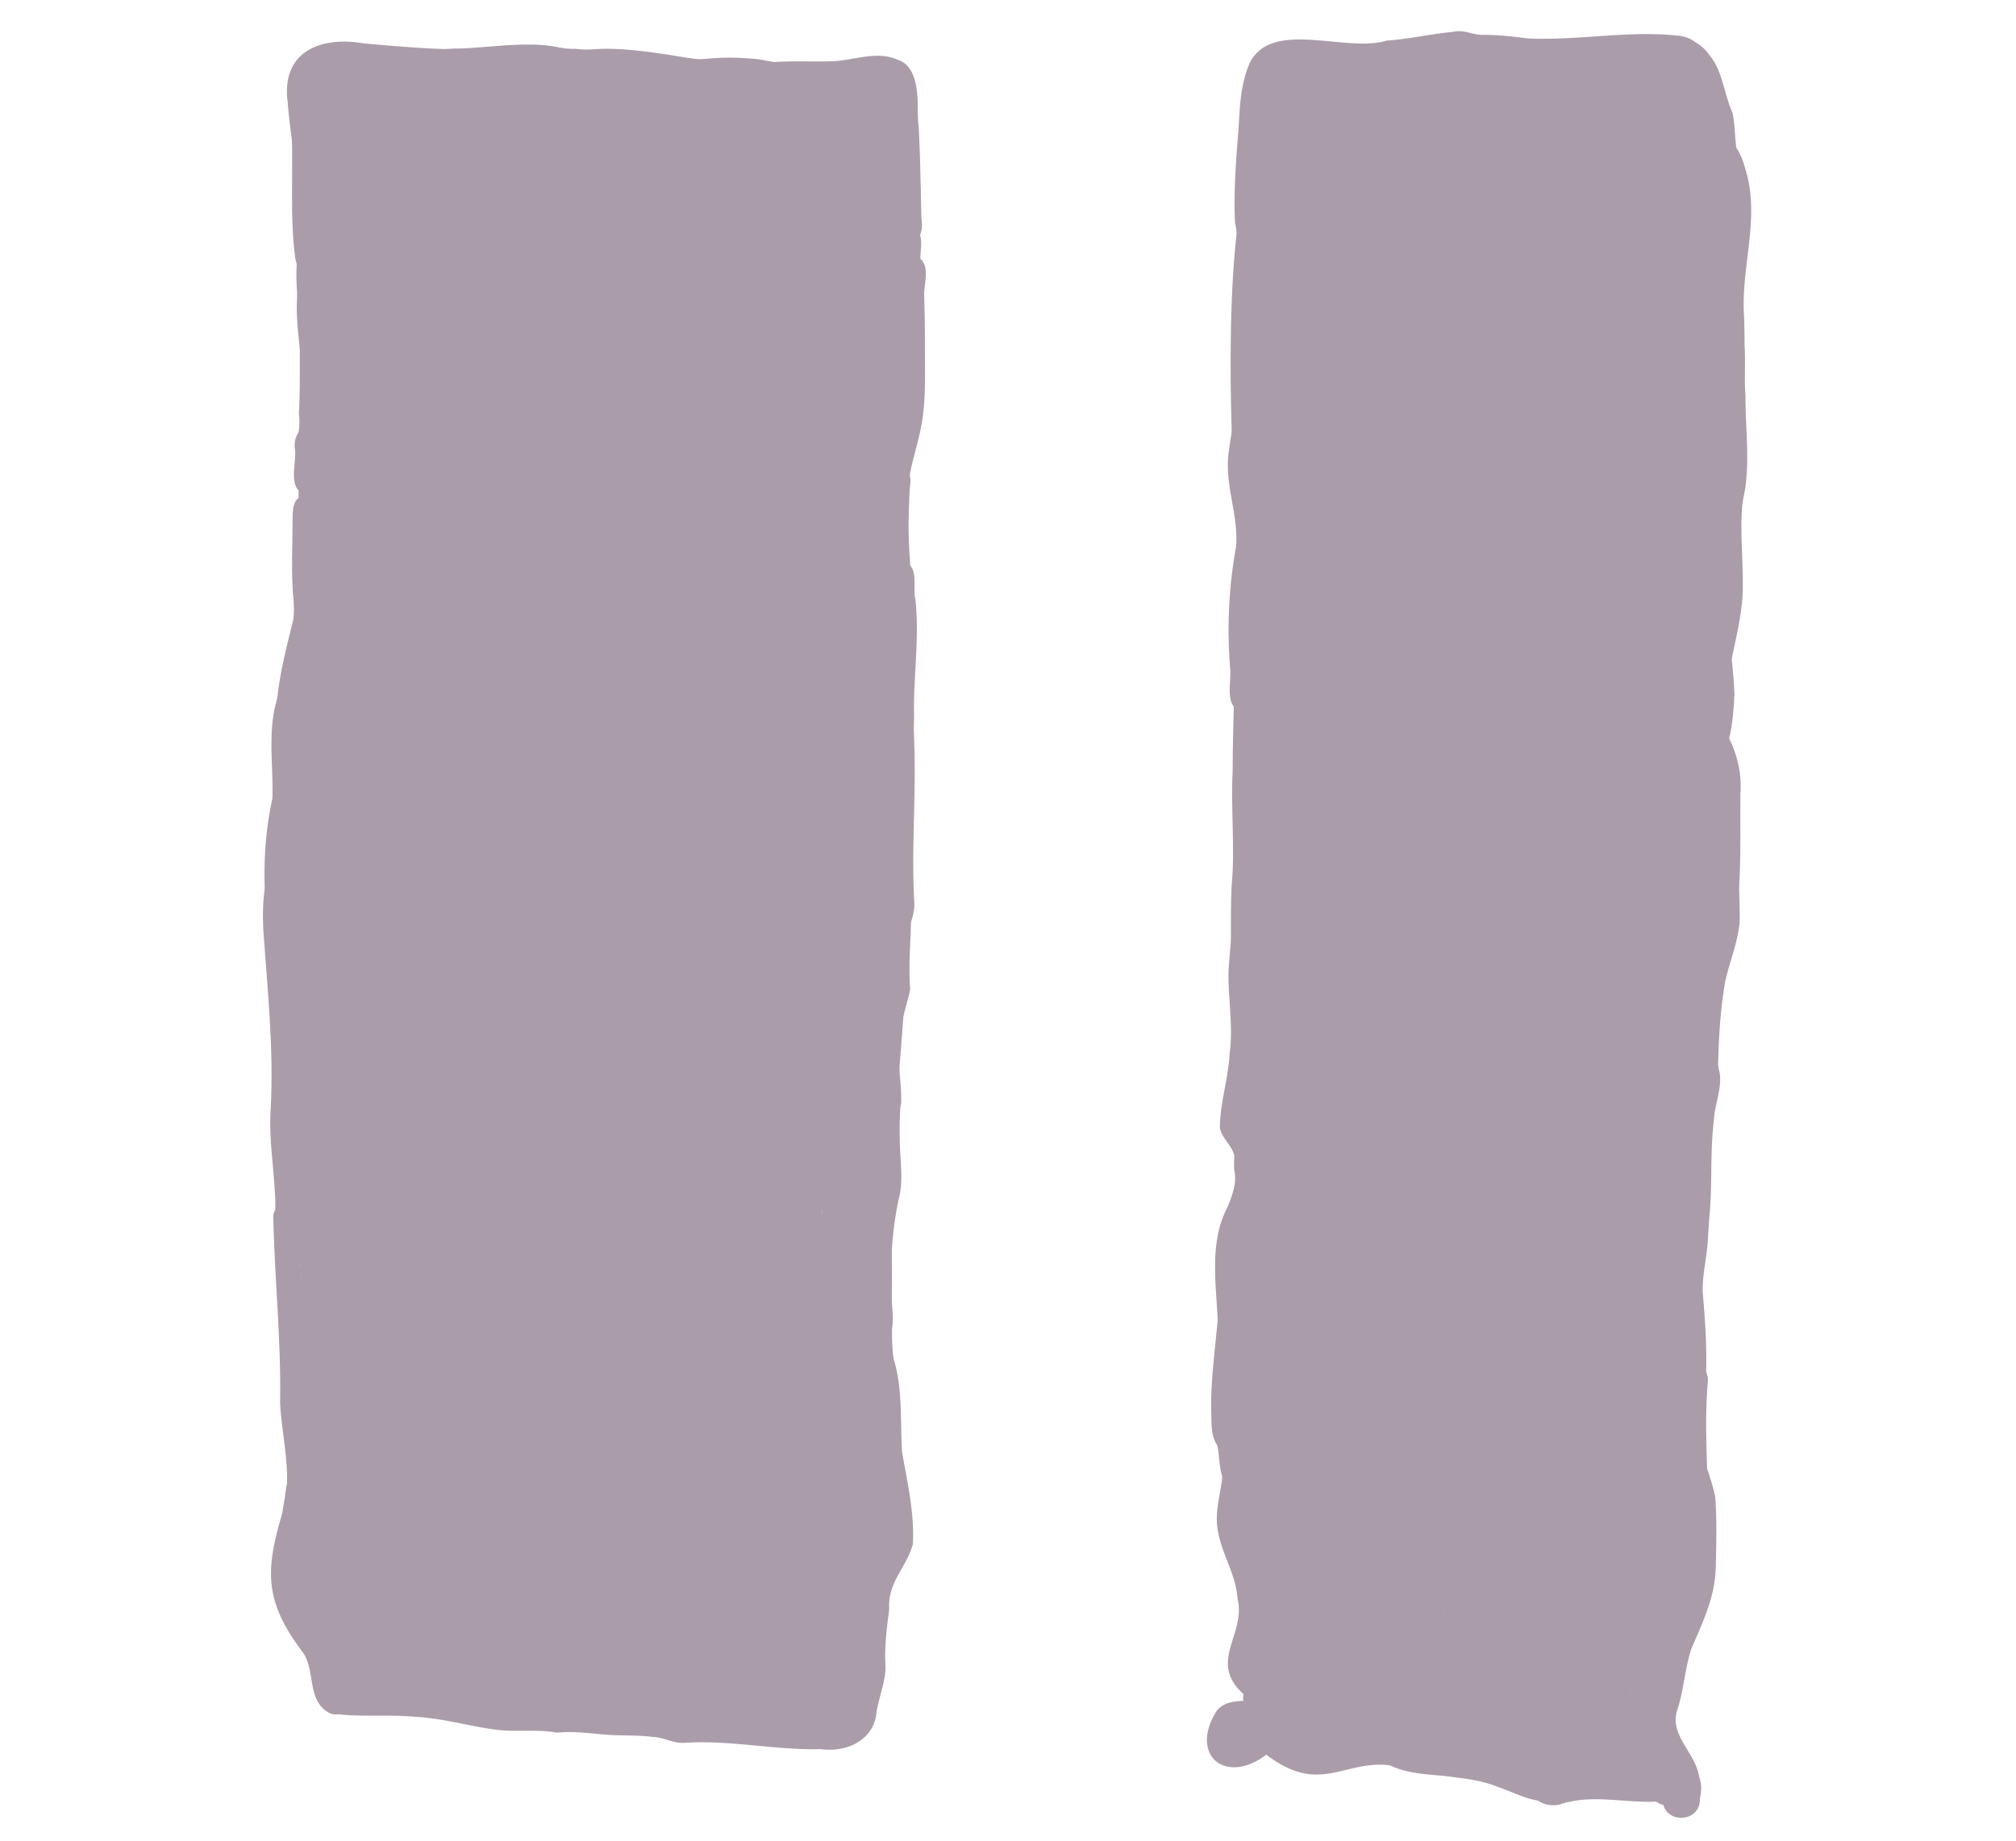 <svg id="Layer_1" data-name="Layer 1" xmlns="http://www.w3.org/2000/svg" viewBox="0 0 1150 1050"><defs><style>.cls-1{fill:#aa9da9;}</style></defs><path class="cls-1" d="M314.54,60.1c-25.15-3.89-50.78,2-76.09,1.33-17.09-2.06-34.46,3-51.34-.21-14.12-1.61-19.42-21.09-7.86-29.47,5.94-5.46,13.51-2.31,20.45-2.53,20.42-2,40.84-.1,61.25-1.66l-2.24.15c22.85.23,60.44-9.13,77.88,8.31C348,50.14,329.54,70,314.54,60.1Z"/><path class="cls-1" d="M183.62,302.26c-21.93-11.57-4.67-63.19-5.74-83.95-4.29-23.66-3.37-47.73-9.48-71.05-3.31-25.78-.78-51.85-2.24-77.75.06.75.1,1.5.16,2.25a139.2,139.2,0,0,1,0-18.83c0,.54-.07,1.08-.11,1.62C162.36,34.82,189.82,24.8,198,43.73c2.8,23.25.88,47.4,1.86,71-1.6,17.7,2.91,34.73,6,51.94,1,11.89.42,23.87,3.13,35.6,5.32,21.78-2.51,43.31-2.76,65.14,52-24.17,98.81-57.51,147-88.17,29.55-21.49,69.07-41.4,89.22-72.22-13.8-18.15-69.89-32.47-92.91-35.86-7.28-1.4-14.55-2.92-21.79-4.51-20.74-5.72-12.16-37.46,8.79-31.88,36.84,7.2,133.77,23.56,138.81,68.82C479.8,150,362.56,209.14,326.7,235.67,302.22,249.83,206,318.78,183.62,302.26Z"/><path class="cls-1" d="M197.88,267c-4.56-10.28,2.86-19.76,10.78-25.67A16.54,16.54,0,0,1,205.42,229c-14.06-1-19.52-20.16-9.12-29.18-10.1-10.14-1.69-23.6,7.2-31.19-16.95-2.79-18-23.84-6.68-33.94-11.06-6.94-8.75-22.56-.06-30.51C192,100.46,189.64,94,190.2,88,183.36,76.6,193,65.38,202,58.73c6.45-6.64,14.76-14.85,24.9-11.2,8.63-5.32,20.86-8.56,28.23.66,11.8-7.66,31.2-20.13,41.12-3.41,11.28-6.91,28-.79,27.94,13.55,10.42-6.87,27.1-9.49,33.74,3.72,13.14-9.4,34.27-3.73,32.7,14.75,14.33-9.54,35-12.81,36.74,9.63,19.72-10.5,40.77,10.9,23.5,28,3.45,12.48-8.59,19.84-17.55,25.58-10.38,7.12-20.91,14-31.82,20.28-31.16,18.14-60.64,39-91.58,57.47-24.7,15.12-48.9,31.05-72.36,48C226.45,275.33,206.1,285,197.88,267Z"/><path class="cls-1" d="M211.69,50l-1.07.72C211,50.48,211.33,50.24,211.69,50Z"/><path class="cls-1" d="M211.94,49.83l-.25.18Z"/><path class="cls-1" d="M212.38,49.54l-.44.29Z"/><path class="cls-1" d="M509.9,137c1-13.9-2.88-27.34-2.73-41.08,0,.08,0,.16,0,.24.64-9.22.69-18.45.83-27.67.5-6.83,2-14.18-.78-20.69-.39-.15-.79-.28-1.19-.42l.56.2c-2.26-.81-4.58-1.56-7-1.17l.72-.05c-19.75,3.78-39.58,3-59.55,3.76l1-.07c-23.43,1.91-46.78-1.86-69.87-5.45-1.77,3.06-5.55,3.51-8.77,3.4.63,6.24-5.85,8.88-11.13,7.83-7.35.33-14.85.54-22,2.41-11.89,10.47-19.64-10.36-4.69-13.78-15.84-27,53.63-13.41,65.4-11.73,15.25,2.31,30.7,3.77,46.12,3.1l-.42,0c13-1.38,26.06-.47,39.09-.92,12.08-.65,24.57-6,36.32-.94,19.43,5.9,8.52,47.83,9.79,64.35,0-.32,0-.65.07-1-1,9,10.24,47.4-4.45,46.91A7.37,7.37,0,0,1,509.9,137Z"/><path class="cls-1" d="M477.29,116c-5.6-2-8.26-9.27-4.09-13.9-5.94-2.84-9.64-10.43-5.58-16.27a15.72,15.72,0,0,1-6.81-6.12c-7.2-1.74-16.15-5.16-18.24-13-8.56-3.26-25.24,1.32-30.44-5-8.05-.93-22.49-1.12-15.62-13.19-38.06,3.11-76.27,3.51-114.42,4.4-8.25.08-9.94-12.19-1.93-14.31,5.78-.9,11.75-.51,17.61-.66a7.44,7.44,0,0,1,7.45-9.28c6.79-3.94,15.54-.35,23-.85,8,1.26,23.48-1.34,26,8.57,9.41-.24,18.81-.73,28.2-1.4l-1,.06c7.61-.51,15.22-1.09,22.84-1.6l-1,.07a130,130,0,0,1,24.48-.12l-.7-.05a50.08,50.08,0,0,1,9.53,1.18l-.39-.08c11.75,1.89,23,5.64,34.78,6.85,10.12-.93,23-1.9,31.31,4.95,12.56,1.4,16.47,15.7,11.41,25.89.83,9.71,1.42,19.74-1.11,29.25,6.12,7.81-3.63,15.17-11.42,14A29.47,29.47,0,0,1,477.29,116ZM420.78,48.22c6,1,11.93,2.08,18,1.53-1.17-.22-2.34-.44-3.5-.68l.07,0-.95-.2.41.09a40.16,40.16,0,0,0-7.79-1.09l1,.07c-4.29-.25-8.61-.65-12.9-.58Z"/><path class="cls-1" d="M426.82,33.31l.29,0Z"/><path class="cls-1" d="M175.24,120.37a321.85,321.85,0,0,1-11.15-62.18c-3.77-28.72,18.79-37.77,43.47-33.42,15,1.32,30,2.62,45.1,3.21,7.9,1,17.26-.05,24,4.83,5.07,4.63.88,13.86-6,12.72-6.95-2.78-14.65-2.67-22.08-3.28l1,.07C234,41.92,218.7,40.26,203.29,39l1,.06c-15.54-2.2-28.88-.24-25.63,19,1,13.93,3.49,27.68,6.3,41.34,1.29,5.72,2.76,11.41,4.33,17C191.86,125.51,177.71,129.53,175.24,120.37Z"/><path class="cls-1" d="M516.6,138.06c-9.39-3.27-4.31-20-5.9-28-.22-17.91-1.07-35.88-2.14-53.7-2.59-9,11.6-13,14.05-3.87,1.37,6.63.49,13.51,1.49,20.23.88,17.17,1.08,34.35,1.49,51.53C526.76,130.53,525.17,140.11,516.6,138.06Z"/><path class="cls-1" d="M456.65,233.26c-6.7-1-6.7-7.94-5.73-13.19.68-11.5.46-23,.35-34.55-.11-12.37-.08-24.73.45-37.1,1.08-7.52-1.61-20.83,8.68-22.23.61-4.34,1.23-9.62,5.45-12,.3-5.1,3.43-10.76,9.23-10.24,2.29-13.55,18.17-10.37,16.53,3a7,7,0,0,1,2.14.95,7.84,7.84,0,0,1,8.18-.13,7.15,7.15,0,0,1,3.43-.73c.12-5.14,5.47-9,10.28-6.88,4.23,1.73,4.88,6.19,4,10.12-.69,11.36-1,22.77-1.08,34.15-.06,8.91,0,17.84.14,26.76.6,6.57.34,17.71-9.13,15.68.65,7.53-9.33,11.63-13.63,5.13a7.42,7.42,0,0,1-8.35-.17,7.3,7.3,0,0,1-6.79-3.49c.53,5.47,1.18,13.49-6,14.49,1.41,6.3-.87,15.69-9.15,13.45C465.37,222.76,466.1,234.18,456.65,233.26Z"/><path class="cls-1" d="M504.74,322.21c-1.32-21.59-3.71-43.73,2.25-64.86-5.85-12.45,1.5-30.2,2.14-43.76-1.82-25.5-.7-52.06,1.51-77.67.79-7.38,11.2-9.16,14.12-2.25,1.47,4.46.2,9.31.27,13.92,5.74,5.28,1.73,14.6,2.18,21.49.24,7.63.4,15.27.39,22.91-.2,17.82,1.18,35.81-2.52,53.37-2.47,11.65-6.66,22.92-7.28,34.91-.42,11.89.52,23.8,1,35.68.14,3.29,1.17,6.92-1.11,9.72C514.13,330.7,505.28,328.46,504.74,322.21Z"/><path class="cls-1" d="M380.77,345.32a16,16,0,0,1-.52-3c-18,14.49-16.87-28.51-18.42-38.12-.83-12.11-1.4-24.24-2-36.36-.56-5.71-1.46-14,6.21-14.81.32-10.86,10.16-83.34,25.37-77.22,1.91-5.24,9.94-5.9,12.71-1.16.69-2.6,1.2-5.27,1.79-7.89,1.42-5.75,9.62-7.24,12.94-2.32,2.44-6.62,3.71-20.32,13.9-16.32,1-6,5.32-13.52,12.35-10,1.95-9.73,12.73-19.58,18-6.41,1.91-6.13,8.14-13.34,14.77-8.42,6.08,5.57,1.23,14.76.63,21.69-3.05,16.67-6.1,33.33-8.9,50a6.87,6.87,0,0,1,2.16.29c.81-7.64,7.21-21.32,16-13,4.63-7,15.58-2.24,13.88,5.95a10.93,10.93,0,0,1,1.15-.35c1.87-9.57,16.77-6,14.17,3.38-2.55,12.59-3.22,25.53-4.19,38.32,0-.24,0-.49.05-.73,0,.42-.08.81-.08,1.22,0-.13,0-.26,0-.39,0,.45,0,.91-.09,1.36l0-.48c-.13,1.77-.23,3.55-.36,5.31l0-.4c0,.36,0,.71-.07,1.07l0-.4c-1.46,19.77-2.42,39.64-4.67,59.32-3.95,10.28-16.57,4.37-14.44-5.69-2.46,8.33,1.8,26.21-8.67,28.72-5.63.81-9-4.66-8.51-9.75a7.37,7.37,0,0,1-6.42-4.81,10,10,0,0,1-3.81,3.33c.25,8.3-2.4,21.16-13.14,13.8-3.76,2.7-9.32.75-11-3.45,1.46,7.67-6.37,16-13.22,9.56a7.51,7.51,0,0,1-8.66-.57c1,7.89-10.4,11.31-13.82,4.1-2.18,4.37-8.52,5.47-11.86,1.74.37,3.93,1.24,7.92,1,11.87C394.25,352,382.64,352.79,380.77,345.32Z"/><path class="cls-1" d="M512.16,237.14l0-.54,0,.59Z"/><path class="cls-1" d="M512.56,231.19v-.09l0,.51Z"/><path class="cls-1" d="M283.65,358.57a7.34,7.34,0,0,1-5.08-9q5.55-24,10.63-48c4.23-12.71,5.41-51.78,18.11-55.76.48-6.19,5.09-14.43,12.31-10.94a7.31,7.31,0,0,1,8.66-4.47c2.49-6.89,3.39-16.25,10.5-20,2.79-14.12,19.09-7,13.93,6a7.34,7.34,0,0,1,2,2.08c2.56-6.71,2.93-14.17,5.84-20.68,3.66-6.25,13-3.37,14.92,2.87.82,16.19-6.42,32-6.1,48.44-1.79,23.47-.85,47,.22,70.49-.05,6.93,3.05,18.77-6.76,20,1.16,8.92-8,17.65-15,9.11-2.54-4.23-2.58-9.46-3.11-14.25-1.27,4.11-6.1,6.75-10.14,4.92-9.53-5.06-3-31.76-4.87-42.18-1.83,7.51-.63,16.39-5.18,22.91.69,8.64-3.55,22.42-14,14.07-4.6,4.27-12.19.65-12.31-5.48C294.69,336.83,296.4,361.28,283.65,358.57Z"/><path class="cls-1" d="M335.3,240.66c-5.79-6,1.4-11.89,5.74-16,2.11-7.46,8.82-13.61,14-19.17C360,202.27,367,207,366,212.76c-.8,4.45-5.05,7.08-7.4,10.73.5,5.11-4.48,8.37-7.54,11.77C347.07,239.57,341.1,246.28,335.3,240.66Z"/><path class="cls-1" d="M174.71,331.23c-5-9.77-1.9-23.49-3.79-34.44-2.67-26.84,4.33-53.56,1.49-80.43,0,.33,0,.65.07,1-.06-19-8.48-49.73,2.22-65.82,7.85-6,16.74,6.56,10.2,12.84-2.44,22.42,2.79,44.77,2.7,67.22.46,19.54-3.85,39-2.61,58.54.84,12,1.47,24,2.15,36C187.47,332.34,178.91,335.81,174.71,331.23Z"/><path class="cls-1" d="M172.07,279.5c-2.83-24.43,1.33-49,1.41-73.36-1.24-22.25-7.42-45.48-2.6-67.49,4-7.09,15-2.61,13.68,5.24-2.87,21.81,2.81,43.93,3.66,65.81-.23,10.85-1.75,21.65-2.07,32.5.1,11.78-1.3,23.6.35,35.32C187.83,286.81,173.25,288.89,172.07,279.5Z"/><path class="cls-1" d="M177.92,279.18c-16.55.49-5.13-32.62-7.44-43,1.53-25-1.23-50.86,3.52-75.44,5.72-8.28,15.93-1,13.4,7.76-.66,25.78,3.93,51.71.43,77.37,0,8.94,10.44,36-2.11,37.82A7.46,7.46,0,0,1,177.92,279.18Z"/><path class="cls-1" d="M167.32,340.51c-1.27-14.19-.48-28.43-.42-42.65,0-5.87-.48-14.49,7.28-15.18,0-.23,0-.45.07-.67-10.58-2.92-5-17.53-5.95-25.59-2-9.84,8.7-20.38,17.93-14.19,7.09,6.86,4.22,18.18,3.92,27-2.28,11.49.73,26.92-8.77,35.36.09,6.68-.24,13.33-.25,20-.68,6.34,2.46,13.65-.82,19.39C176.74,349,167.84,346.75,167.32,340.51Z"/><path class="cls-1" d="M163.8,420.25c-14-4,.76-54.59,3.21-65.65l-.15.7c3.64-11.86-7.73-43.81,14-39.38a7.68,7.68,0,0,1,.61-5.64c-5.19-8.09,14.06-17.9,19.93-14.67,7-3.31,14.41-14.09,22.66-9.36,9.92-9.26,21.13-16.92,32.73-23.9,6.39-4.89,20.86-13.81,21.84.28,10.67-6.25,20.45-15.2,32.41-18.72a7.34,7.34,0,0,1,8.21,6.22c.57,10.21-16.76,17.73-23.2,24.83,4-2.17,7.64-5,11.93-6.45,6-1.92,11.66,5.4,8.22,10.7-6,7.12-14,12.37-20.66,18.85,7.79-.72,11,9.68,5.42,14.48l.4-.45c-2.52,2.93-5.13,5.76-7.78,8.56a7.3,7.3,0,0,1,2.9,2,213.66,213.66,0,0,1,17-17c5-5,11.21-17,19.51-11.1,3.74-3.5,10.47-1.84,11.83,3.18,7.57,5.81-.37,14.63-5.39,19.13,6.71,7-2.56,12.89-8.18,16.28,7.13,9.17-7.53,15.3-13,20.6-6.85,4.54-13.91,12-22.78,10.57-8.77,4.2-24.15,18.28-31.31,5.42-4.8,4.47-14.35,6.79-16.36-1.51-5.25,2.49-11.63-3.15-9.8-8.67.93-3.55,3.88-6,6.2-8.63-8.94,4.85-25.41,31.68-34.87,19-2.58,2.61-6.76,4.22-10.14,2.31a7.11,7.11,0,0,1-.81.74c-.17,6.31-4.87,13.77-12,11.06-1.52,5.19-4,12.75-10.79,11.58C173.08,403.6,177,422.09,163.8,420.25Z"/><path class="cls-1" d="M167.06,354.35l-.05.25A2.21,2.21,0,0,1,167.06,354.35Z"/><path class="cls-1" d="M153,531.19c-3.19-25.38-3.08-50.76,2.39-75.71.73-22-4.38-46.34,6.88-66.55,2.75-5.73,12-4.83,13.47,1.43.9,4-1.45,7.78-1.81,11.71-4.08,17.57-4.16,35-3.94,52.85-1.4,15.44-6.25,30.35-4.55,46.07.51,9.41.84,18.86,2,28.22a7.28,7.28,0,1,1-14.43,2Z"/><path class="cls-1" d="M179.72,498.47c-4.52-1.81-4.86-7-4.29-11.14a7.31,7.31,0,0,1-4.9-5.22c-7.87-.64-7.08-9.47-6.81-15.3.21-8.73.41-17.47,1-26.19,1.06-15.65,2.1-31.32,4.54-46.82.42-8.76,5.15-22.63,15.16-12.6,1.75-4.38,2-9.85,5.72-13.09A7.34,7.34,0,0,1,201.25,371c2-8.18,9.75-19.15,16.87-8.42,4.78-6.85,10.79-25.7,21.48-16.61,4.54-7.65,16.69-1.85,13.19,6.45-1.29,3.08-3,6-4.42,9,2.43-3.54,7.3-5.6,11.09-2.87,4.71-9.58,17.45-3.82,14.74,6,1.84-7.24,11.62-11.42,15.4-3.34a7.13,7.13,0,0,1,5.18.71c3.14-5.66,8.67-14.5,16-9.07,4.64-5.32,9.19-17.51,18-12.93,2-2.27,4.84-4.09,7.91-3.49,3.68-5,10.91-10.76,16.23-4.52,4.88-7.85,17.65-5,14.91,4.95a7.52,7.52,0,0,1,1.3,3.67,7.35,7.35,0,0,1,5,.12c3.8-3.89,8.45-10.23,14.54-6.85,5-4.53,9.93-13.44,17.78-11.58,4.3-3.8,8-10,14.3-10.18s9.22,7.58,5.9,12.38l.1.1a7.45,7.45,0,0,1,7.18,0q10-11,20.15-21.89c6.55-6.72,17,3.63,10.3,10.31-13.17,14.22-26.31,28.48-39.25,42.91-7.77,8.78-15.39,17.7-22.63,26.93-3.68,4-6,10.12-11.33,12.22-8.79,2.05-11.8-8.83-6-14.24l-.24-.18c-6.32,5.77-10.83,20.23-21.13,17.56-5.43,3.72-13.07-2.24-10.73-8.45-2.92,5.7-9.26,13.08-15.37,6.52-2.78,3.82-8.74,4.74-11.87.89a7.18,7.18,0,0,1-7.32,2.52c-1.13,1.71-2.32,3.39-3.32,5.19l.24-.48c-2.1,6-10.75,8-14,1.94-2.26,4.78-5.76,11.28-12.1,8.7q-1.93,3.72-3.82,7.47l.06-.11c-2.95,5.4-4.54,15.63-12.81,13.7-2.4,5.09-3.73,13.62-11.15,12.41-3.46,6.24-3.54,19.27-13.31,17.92-1.69,5.34-1.87,13.87-8.89,14.71a7.34,7.34,0,0,1-8.26-7.16c-1.2,4.35-2.26,8.74-3.39,13.11-3.51,10.28-17.7,4.08-13.75-5.75-1.67,4.41-7.43,6.33-11.24,3.42-1.23,5.12-8.12,7.25-11.91,3.56C190.7,494.21,186.49,501.26,179.72,498.47Z"/><path class="cls-1" d="M366.72,437.79l-.27-.22c-5.87,3.63-14-2.38-11-9,2-4.52,5-8.43,7.86-12.44,12.52-16.71,25.87-32.8,38.74-49.24,8.07-10.57,17.51-19.65,25.4-30.4,6.86-6.46,21.59-32,31.09-28.26,4.35-5.14,13.5-10.7,17.37-2.06a9.28,9.28,0,0,1,3.74,2.07c12.94,1.41,5.78,14.75-.26,20.24-9.13,10.22-18.65,20.1-27.76,30.34-12,13.48-23.29,27.49-34.1,41.9C411,407.1,404,426.47,392.81,418a8,8,0,0,1-1.7.16C384.46,424.53,378.2,444.31,366.72,437.79Z"/><path class="cls-1" d="M308.42,496.72a7.28,7.28,0,0,1-2-4A10.61,10.61,0,0,1,300,483.5c-7.3,2.37-16,5.1-23.3,1.4-32.61,13.46-39.07-15-22.37-37.88,9.66-13.77,22.45-25.82,37.5-33.48,13.42-11.79,33.26-29,51.86-19.09,10-4.75,38.68-28.87,47.28-16.63,6.46-6.53,10.69-17.1,19.32-20.67,6.16-1.07,10.85,6.84,6.76,11.67-14.26,16.67-27.16,34.39-40.27,51.93a10.32,10.32,0,0,1,4.11,2.61c8-6.42,37.67-24.92,36.13-3.11-7.17,14.2-21.61,23.86-33,34.64-9.2,9.81-18.66,19.38-28.17,28.89-5.19,6.24-17.26,15.53-21.63,3.6C322,490,316.64,504,308.42,496.72Z"/><path class="cls-1" d="M204.72,550.14a8,8,0,0,1-6.87-6.53,7.2,7.2,0,0,1-3.06-.33,7.22,7.22,0,0,1-7.47.45,7.72,7.72,0,0,1-7.6,1.61c-2.25,6.17-12.19,5.59-13.67-.93A254.4,254.4,0,0,1,161,512.77c.3-9.44-7.75-40,6.36-40.38,3.17-5.23,11.74-3.82,13.44,2,9.11-5.84,13.54,3.82,12.8,11.85,0-6.32,4.59-14.29,11.85-11.23,5.38-9.88,16.91-3.75,16.85,6a7,7,0,0,1,5.18,1.09C229,477,229.23,471,232.9,466.83c4.92-5.24,14.19,0,12.23,6.94a9.08,9.08,0,0,1,14.39,5.36c3.84-6.39,14.76-3.28,13.77,4.39,4.7-4.56,13.18-11.68,19-4.9,4.13-3.43,11.17-.6,11.63,4.76,4.52-2.73,11.63-2.6,15.05,1.79,6.25-4.3,18-13.35,20.89-.86a7.68,7.68,0,0,1,1.44-.07c5.4-5.67,12.89-18.17,21.81-11.59,7.94-12.46,18.45-23.21,26.08-35.75-7-6.18,1.51-13.94,5.88-18.81,6.15-6.65,11.2-14.26,16.76-21.4,20.94-27.6,42.77-55.39,71-75.86a163.84,163.84,0,0,1,7.28-25.47c-1.67-6.84,2.86-16.07,10.83-11.9,14.33-1.91,7.45,17,8.75,25.33-1.06,10.28,4.75,56-14.25,47.76-2.4,9.47-12.48,57.89-24.15,55.08-3.16,17.62-5.1,35.46-8.72,53-3.74,12.17-18.24,6.2-15.36-5.52-4.49,9.21-11.22,59.15-27.39,40.93-2.73,8.66-8.22,34.5-20.45,19.74-8.38,10.17-18.22-1-14.16-11.17-3.62,8-10.92,31.7-21.34,16.65-3.84,11-18.89,13.12-19.21-.68-3.75,6.38-14,7-15.75-1.22-5.33,5.21-8.62,17.2-17.62,15.64-9.41-3.18-4-13.07.6-18.11-8.63,5-21.66,21.55-30.14,21.73-5.16,4.49-14.39,1.58-14.61-5.63a7.18,7.18,0,0,1-4.71-3,7.44,7.44,0,0,1-2.78-.93c-3.67,4-10.81,3.39-12.74-2-.23.07-.45.12-.68.17-2.59,6-10,12.94-15.78,6.24a8.13,8.13,0,0,1-8.26.88c.25,4.85-5.15,8.53-9.58,6.9A7.4,7.4,0,0,1,204.72,550.14Z"/><path class="cls-1" d="M509.13,527c-10-2-4.86-13.8-5.07-20.74a7.71,7.71,0,0,1-3.12-3.81c-5.95,8.29-15.51.92-14.05-7.74-4.38.73-8-3-9-7,.23,24.85-20.19,29.22-21,2.22a369.8,369.8,0,0,1-.27-52.63c.33-6.95.5-20.14,10.82-17.32.48-6.25,1.07-16.17,9.56-15.73,1.25-7.69-2.53-21.79,7.78-23.85,1.46-9.58-2.48-24.14,6.21-30.56.32-4.25,2.72-8.66,7.29-9.3.07-3.1.56-6.35,2.91-8.59-3.55-5.94-1.69-13.56-2.35-20.2-.09-11.82,0-23.64.25-35.46.29-3.59-.15-7.44,1.09-10.87,2.39-6.2,12-5.79,13.77.61,5.87,1.37,5.82,7.7,5,12.51-.73,14.24-.82,28.52-1,42.78,5.86,4.59,2.71,13.86,4.16,20.4,0-.32,0-.66-.07-1,2.69,22.51-1.11,45-.62,67.34-.61,22.53.48,45.12-1.69,67.6C516.45,486.24,524.19,529.65,509.13,527Zm-5.7-252.51a7.47,7.47,0,0,1-2.29-2l.13.19h0a9.54,9.54,0,0,0,1.31,1.31h0l.76.51h.09Z"/><path class="cls-1" d="M502.57,274h0Z"/><path class="cls-1" d="M502.65,557.26c-10.6-10.8,1.6-27.15,4.06-39.2.07-25.15-.54-50.47.42-75.68a217.8,217.8,0,0,0-.68-28.33c.07-10.23,15.92-8.89,14.65,1.29,2.13,33.37-1.53,66.91.5,100.31,0,12.53-10.11,22.88-7.91,35.5l0-.13C513.56,556.36,507.32,560.25,502.65,557.26Z"/><path class="cls-1" d="M475.19,591.88a7.38,7.38,0,0,1-6.23-8.21c1.3-13,2.65-25.95,4.14-38.91,1.82-16.24,3.63-32.52,7.06-48.51,2.1-7,2.28-15.43,7.35-21.08,11-7.45,14.39,5.68,11.87,14.46,5.22-1.75,10.53,3.4,9.29,8.65-1,9.37-1.76,18.76-2.7,28.13-2.51,9,1.71,43.56-15.47,33a7.08,7.08,0,0,1-4.42.31C483.47,568.23,487.93,593.23,475.19,591.88Z"/><path class="cls-1" d="M499.53,628.15c-1.83-22.16-2.41-44.3,5.26-65.58-1.91-18,.94-35.94.65-54,1-8.38,13.87-8.05,14.53.37.15,4.44-.63,8.9-.24,13.36-.15,14.24-1.65,28.18-.53,42.39-2.3,10.18-6.1,20.05-6.26,30.62-1.17,11,1.39,21.85,1.16,32.85C514.22,637.54,499.49,637.61,499.53,628.15Z"/><path class="cls-1" d="M501.14,765.09c-12-.66-5-24.32-7-33v.19c0-.31,0-.63,0-.95v.3c-1.39-19.82,2.1-39.32,5.58-58.74-.2-11.38-1.79-22.85-.92-34.28-1.8-2.83-1.35-6.29-1.45-9.48-2.71-1.19-4.2-3.89-5.37-6.45a166.3,166.3,0,0,0-10.9-21.1c-2.81-7.52,7.7-13.29,12.65-7.07,4.53,6.89,8,14.47,11.41,22,4.13,2.85,9.32,6.42,8.64,12.13a229.67,229.67,0,0,0-.48,23.76c.27,10.83,2.17,21.61-.8,32.26a196.46,196.46,0,0,0-3.76,51c0-.11,0-.21,0-.32,0,.32,0,.63,0,1V736C507.63,744.4,513.75,764.7,501.14,765.09Z"/><path class="cls-1" d="M508.7,736v-.25c0,.11,0,.22,0,.33Z"/><path class="cls-1" d="M494.1,731.64c0,.15,0,.31,0,.46C494.1,732,494.1,731.79,494.1,731.64Z"/><path class="cls-1" d="M490.48,950.61c-.39-17,1.66-34.13,4.72-50.77,14.37-27.11,12.47-19.56,8.28-51.42-6.47-22.36-1.22-45.74-7.59-68,.06-10.94-9-28.81-.75-37.3,4.89-3.58,12.34.87,11.36,6.88,2.14,2.36,2.36,5.43,2.31,8.45a1.21,1.21,0,0,1,0-.19c.06,6.09.07,12.13,1.18,18.15,0-.31-.09-.62-.13-.93,5.2,17.33,3.59,35.29,4.73,53,3.06,17.22,7.08,34.79,6.15,52.35-3.82,13.89-14.59,21.62-13.5,37.42-1.45,10.31-2.65,20.71-2.22,31.15C505.87,958.77,491.2,960.06,490.48,950.61Z"/><path class="cls-1" d="M468.25,997.78c-26,.67-51.45-5.28-77.51-3.63-6.49.61-11.92-3.16-18.24-3.32-7.66-1-15.48-.76-23.21-1.06-10.59-.56-20.74-2.49-31.41-1.37-10.88-2-21.78-.46-32.63-1.44-16.27-1.78-31.94-6.83-48.36-7.61-15.14-1.47-30.19.26-45.26-1.63-6.24-.84-8.09-9.91-2.76-13.2,5.59-2.81,12.43.4,18.48-.1,28.32-3,56.16,4.91,84,8.64,10.1-1.78,20.17.64,30.27.83,8.56-1.54,16.74.38,25.18,1.31,13,.82,27.31-1.12,39.48,4,8,1.06,16.14-.47,24.21,0,16.74,1,33.15,4.39,50,3.65h-1c7.25,0,14.35,1,21.54-.48,5.33-4,4.9-11.13,6.62-17,3.52-11.72.29-23.15-1-34.87.05.31.09.62.14.93a154.6,154.6,0,0,1-2-45.13c-3.44-7.44,7.2-13.92,12.41-7.57,4.65,6.64.46,15.41,1.43,22.93-.46,14.51,2.76,28.81,5.15,43,4.37,8.75-3.22,24-4,33.95C497.16,993.59,482,999.7,468.25,997.78Z"/><path class="cls-1" d="M431.19,981.2h0Z"/><path class="cls-1" d="M431.78,981.19h0Z"/><path class="cls-1" d="M299.87,972.38l-.95,0Z"/><path class="cls-1" d="M186.89,976.58c-11.7-7.39-7-23.12-13.79-33.51-22-29.07-22.21-46.36-11.91-80.37l-.24.9c6.48-21-.17-42.33-1.17-63.49.6-35.2-3.06-70.2-3.89-105.37-.72-9.35,14.14-10.37,14.55-.91.05,27,3.55,53.91,3.8,80.92-2.92,31.47,9.79,63,.41,93.91l.24-.89c-18.42,56.62,12.15,47.35,18,92.94,4-1.11,8.21.16,12.22.67l-.92-.12c14.09-.36,12,18.34-1.62,14.45l.92.12c-1.83-.24-3.65-.58-5.48-.85A8.4,8.4,0,0,1,186.89,976.58Z"/><path class="cls-1" d="M162.52,714.55c-7.6-9.56-4.67-23.21-5.74-34.6-.83-15.87-3.49-31.71-2.35-47.61,1.8-34.16-1.88-68.13-4.25-102.15-.64-16.07-.13-33.93,11-46.67,13.92-15.66,31.2,1.81,30.47,18.35,1.22,14.58-5.63,27.93-8.08,42-3.39,38.63,1.36,77.72,10.23,115.35,2.89,10.61,6.18,21.1,9.65,31.54,3,8.86-10.89,13.63-13.81,4.62-11.11-31.16-17.56-63.7-20.36-96.63,0,.46,0,.92,0,1.38V600c-.26,26-1.07,51.86,1.93,77.74.81,8.74-.51,17.64,1.78,26.23C179.1,710.56,169.14,720.62,162.52,714.55Zm2.5-179c1.34,12.3,1.82,24.65,2.85,37,.18-11.27.06-22.65,1.77-33.81,2.5-14.81,13.45-32.68,3.81-46.7C162.17,503.13,164.68,521.12,165,535.58Z"/><path class="cls-1" d="M173.78,492.27h0Z"/><path class="cls-1" d="M403.54,731.57c-12.61-5-15.48-20.2-8.85-31.17-24.41-.46-24.63-24.64-13.53-40.8-8.8,12.09-28.8,9.44-34.21-4.48-5.95-13.78,6.12-25.69,12.48-36.88-16.14,5-30.63-12.6-24.14-27.74,4.36-9.32,11.9-16.79,18-25-26.5,2.94-92.82,57.8-103.79,12.69-40-43.44,97-103.29,125.91-77.26C394,489.85,412,477.61,428.3,463.38c6.18-5,10.55-12.07,18.15-15.14,15.67-6.91,33.25,10.44,25.91,26.09,7.39,5.29,10.74,15.53,8.38,24.27,15.85,8,9,25.94,6.57,39.39,14.48,3.72,16.93,20.56,13.74,33.12l.09-.48c-5.62,30.64-16.47,60-24.33,90.07-4.15,15.15-7.76,30.44-11.91,45.59-3.5,14.38-22.87,20.05-33.17,9.19C428.28,727.63,416.06,736.75,403.54,731.57Z"/><path class="cls-1" d="M501.16,570.47c.06-.33.13-.65.19-1l-.21,1.14S501.15,570.53,501.16,570.47Z"/><path class="cls-1" d="M484.36,904.77a20.26,20.26,0,0,1-17.65-10.44,20.78,20.78,0,0,1-18.26-9.73c-13.15,12.57-33.11.67-35.84-15.34-13.68,2.43-24.25-10.34-24.26-23.21A19.65,19.65,0,0,1,374,840.69c-8.08,5.12-19.71,3.19-25.56-4.36-1.49,16.9-21.15,26.72-34.77,15.76-9.43,9.09-26.91,6.41-32.08-6-2.36,21-33.15,23.38-38.8,2.93-7.62-1.17-13.61-7.24-16.27-14.39a20.41,20.41,0,0,1-2.05-.35,20.31,20.31,0,0,1-17.6,1.48c-16,8.63-31.56-7.2-29.77-23.49l.12,1.76c-4.12-48.35-5.26-96.9-10.08-145.2-2.51-35.83-8.19-71.41-8.86-107.38-1-17.73-.91-46,24.31-42.64,5-10.44,18.85-15.4,29.07-9.66,7.81-11.07,26-12,34-.63,17.39-16.4,41.78.35,39.15,22.36,9.52,1.64,16.64,11,16.85,20.55,10.3-27.8,49.21-22.61,44,8.84,11.9-7.65,28.07,1,31.18,14.11,2,9.86.86,20,.47,30,8.94-4.07,20.14-.11,25,8.38,8,13,2.7,29.08,2.83,43.39a20,20,0,0,1,10.85,10.44c-.18-.36-.36-.72-.53-1.08.35.69.69,1.37,1,2a2.44,2.44,0,0,1-.14-.28c2.75,5.27,3.53,11.33,4.09,17.19,8.61,2.42,13.43,10.81,14.94,19.09a19.76,19.76,0,0,1,18.15-9.08,22.43,22.43,0,0,1,15.33-2.28c.27-41.26,5.23-82.58,5.91-123.35.95-37.18,48-32.58,41.06,4.15-2.59,39.24-7,78.4-7.16,117.76-.26,20,.74,40.08-.44,60.08-.36,4.94-.81,10-3.44,14.4-1.72,8-1.83,16.68-5,24.26,5.62,13.49,5.27,28.89,8.16,43.14C512.62,854.67,522.17,911.44,484.36,904.77ZM276,818.87q-1.5-14-2.23-28a23.76,23.76,0,0,1-3.29,6.12Q273.2,807.94,276,818.87Zm-63.34-90.93.16.13a20.09,20.09,0,0,1,9.34-.21,19.36,19.36,0,0,1-2.4-1.87,20.75,20.75,0,0,1-8.45.31l0,.53Q212,727.35,212.69,727.94Z"/><path class="cls-1" d="M416.35,667.57v0l.14.29Z"/><path class="cls-1" d="M376.05,624.14c0-.09,0-.18,0-.27,0,.11,0,.21,0,.32Z"/><path class="cls-1" d="M338.57,921.39l-.06-.06a19.9,19.9,0,0,1-16.63-.71c-8.7,4-20,2-25.86-5.81-11.34,5.32-25.79-1.52-28.6-13.74-9.78,10.13-28.34,5.37-32.8-7.81-9.24,8.2-24.64,4.28-30.63-5.91-30.93-2.17-27.71-53.67-32.65-76.3-3.26-19.45-4.47-39.69,3.11-58.34,8.31-16.51,19.51-51.26,40.79-51.83,9.69-.22,18.2,6.79,20.8,15.94,2.9,19.53-1,39.62-.11,59.35,4.81-9.34,11.15-20.81,22.68-22.28,11.64-2.2,23.45,6.75,24.32,18.56,22.08,7.54,11,33.73,10.08,50.69a21.46,21.46,0,0,1,16.52,11.68,21.49,21.49,0,0,1,22.76,4.7c8.16-14.21,23.74-31.57,40.38-17.78a19.53,19.53,0,0,1,10.79,4.69c11.38-10.95,32.25-2.55,33,13.06,14.34,17.21-7.46,34.6-15.18,49.59-8.77,12-13,34-32,31.41C361.52,929.24,346.67,930.26,338.57,921.39Z"/><path class="cls-1" d="M193.86,715.43c-.44.68-.88,1.36-1.31,2C193,716.79,193.42,716.11,193.86,715.43Z"/><path class="cls-1" d="M193.89,715.37l0,.06Z"/><path class="cls-1" d="M194,715.19l-.12.18Z"/><path class="cls-1" d="M311,980.9a33.85,33.85,0,0,1-4.37-3.17c-18.41,4.56-41.68,9.52-56.07-6.49-38,13.81-64.57.15-73-39.75-15.92-26.76-21-46.4-15-77.52,4.74-51.92,62.44-27.73,39,7.92-.29,2-.56,3.93-.78,5.9,17.7-10,36.47,4.53,48,17.5,9.75-4.71,21.87-2.24,29.51,5.3,12.92-4.88,28.27.44,35.61,12.06,1.13.44,2.24.92,3.31,1.45,8.2-5.86,19.9-4.75,27.1,2.22,24.72-.85,39,28.08,27.16,48.63-3.67,6.38-4.24,14.45-11.79,18.4C345.29,982.18,327.07,991.35,311,980.9Z"/><path class="cls-1" d="M456.31,988.36A28.82,28.82,0,0,1,442.74,984c-22.5-1.09-44.88,2.19-67.4,1.56-12.55-1.53-27.51,4.51-38-4.49-17.35-20.16.86-38.14,24.29-35.26-11.86-18.15,3.4-39.22,10.22-56.53C383.85,864,422,841.76,436.37,877c11-3,23.52-1.9,32.82,5,22.6-.56,35.66,24.59,26.8,44.14,1.58,7.71-.23,15.49-3.61,22.47C512.2,972,477.51,990.83,456.31,988.36Zm-95.37-5.26a2.41,2.41,0,0,0,.83-.55C361.5,982.74,361.22,982.92,360.94,983.1Z"/><path class="cls-1" d="M334,694.3c-3.49-7.92-2.09-16.64-2-25-15.9,13.72-36.43.21-39.07-18.41-7.76-28.29-10.27-57.73-13.33-86.82-2.08,19,5,59.13-9.21,71.64-10.32,9-27.85,3.85-31.7-9.31-2.05-6.4-2.44-13-2.77-19.72-3.27-71.72,4.34-143.41,10.53-214.79,3-30.72,6.52-61.37,10.17-92,2.08-10.95.51-23.81,7.47-33.08-5.3-8.4-4.16-19.38-.55-28.25.9-9.13,2-19.66,10.68-24.85,13.92-9.53,34,4.16,30.2,20.61,8.63,28.81,3.72,60,4.65,89.71,7.77,24.22,4.06,50.51,5.14,75.6,3-29.05,6.31-58.09,11.44-86.85,3.57-17.55,5.65-36.62,16.25-51.57,10.15-14.91,33.6-7.82,37.91,8.48,10.06,133.73.38,268.55-8.2,402.26,0-.9.06-1.8.08-2.71-.73,12.51,3.24,28.38-11.25,34.71C350.79,708.44,338.42,704.22,334,694.3Z"/><path class="cls-1" d="M426.57,165.6c-54.42-7.33-14.09-94.73,27.94-86.93,2.61-11.21,11.7-18.39,17.86-27.33,21.16-25.65,57.15-2.23,34.87,24.08C492.38,86.53,491.83,92,486.17,108.68c-10.45,18.74-11.76,55.33-41,52.13C439.48,163.8,433.09,165.85,426.57,165.6Z"/><path class="cls-1" d="M886.74,882.78c-26.5-4.57-17.25-45.34-20.63-65.12-8.12,8.77-22.09,7.76-30.13-.54-13.79-19-10.73-47.39-14.52-69.87-10.28,11.12-28.5,6-34.4-7.27.21,8.78.61,17.56.44,26.35-.27,24-36,27.11-39.59,2.69-4.94-54.19-8.34-108.57-9.14-163-3.22-31.37-6.82-62.72-7.45-94.27-.75-86,3.94-171.95,6.8-257.86,4.29-57.15-14.25-128.95,11.76-180.69,13.92-25,45.67-22.11,70.27-24.16,21.92-2.31,44-.51,65.79-3.87,19.24-3.13,37.58,3.65,55.71,9,25.31,6.91,21.1,36.64,22.57,57.15,0,38.79-.43,77.58-1.7,116.35-2.51,16.68,3.5,45.17-11.63,55.73-2.13,88.46,3.62,177-1.34,265.42-4.8,61.1-9.34,122.23-8.83,183.57q-.65,37.35-3.26,74.64c-.38,17.59-2.1,44.31-26.64,39.76C911.74,863.24,907.91,885,886.74,882.78Zm-8.37-763.66.1-.14H878Z"/><path class="cls-1" d="M809.73,980.61a32.42,32.42,0,0,1-16.24-11,27,27,0,0,1-24.22-11,21.11,21.11,0,0,1-8.78-2.41c-9.54,1.66-19.8-4.61-22.2-14.09-11.2-13.81-5.93-34.36-9.63-50.89-2.33-20.67-6.29-41.13-7.58-61.92l0,.51c0-.34-.05-.67-.07-1l0,.46c-.21-1.64-.18-3.2-.32-4.86l.15,2.21c-1.38-42.54-2.53-85.06-4.86-127.54,3.39-53.4,5.77-106.94,11.58-160.18,9.45-66.56,23.14-132.37,42.83-196.69,7.51-24.87,44.72-14.86,38.35,10.57C780.46,446.05,763.14,542.58,759.57,640c9.61,5.54,9.09,16.72,9.19,26.35,1.85,24.59,4.58,49.1,7,73.65,7.92-4.58,18.24-2.76,24.83,3.23A20.32,20.32,0,0,1,812,745.6c7.41-14.51,30.8-14.52,36.83,1.17,4.28,10.57,4.66,22.21,6.55,33.35C870.91,760.54,897,775.46,897.2,798a20,20,0,0,1,22.1.32c10.67-9.66,28.89-4.63,33.76,8.83,7.62,26.75,1.12,55.76-.14,83.13-3.74,24.89-5.82,80.44-38.91,81.93-9.75,10.45-26.19,9-37.37,1.81-13.69,6.3-26.43-6.48-39.08-10.41C835.7,976.15,821.63,984.29,809.73,980.61ZM823.92,918l-.33-.24a1.09,1.09,0,0,1-.13.17Zm-58.3-250.92a1.72,1.72,0,0,0,.46-.75C765.94,666.59,765.78,666.85,765.62,667.09Z"/><path class="cls-1" d="M721.07,829.3l.09,1.28Z"/><path class="cls-1" d="M914.46,864.87c-9.43-35.34-5.78-73.5-10-109.8-5.95-82.49-20.11-164.31-20.54-247.2-1.41-54.26,1.42-108.45,4.93-162.58,1.49-27,3.08-53.91,4.44-80.89,1-9.84-1.27-21.31,6.53-28.9a19.81,19.81,0,0,1,23.35-3.43c-1.25-27.21,34.78-35.73,41.92-8.15,1.7,13.68,3,30-3.73,42.39-1.64,59.62,4.13,119.21,1.06,178.82-2.83,65.43-14.3,130.15-13.52,195.84-1.07,43.89-5.77,87.94-2.49,131.81,1.81,28.91,8.75,58.51,4.44,87.34C946.76,876.57,922.5,880,914.46,864.87Z"/><path class="cls-1" d="M881,1027.59c-9.44-.56-17.78-5.33-26.6-8.25-9.87-4.15-20.65-4.9-31.14-6.39l1.4.19c-11.2-1.06-22.67-1.42-32.93-6.65l1.27.54c-26.61-3.31-39.94,17.28-70.66-6.09-23.45,17.77-44.14,0-28.31-25,6.12-7.52,16-4.73,24.28-6.61h0l-.25,0,.25,0c6.22-11.09,16.45-36.86,32.35-24.22a12.87,12.87,0,0,1,11.14,2.61c9.75-4.49,24.2-8.52,25.66,6.83a12.59,12.59,0,0,1,10.8,5.69,10.22,10.22,0,0,1,3.73,2.43c7.5-.39,15.07.09,22.53-.86,7.91-1.18,16.11-6.51,24-2.91,15.46-4,24.91,14.86,34.4,24.05,12.12,4.29,28.53,8.12,33,21.81C921.49,1025,895.14,1027.55,881,1027.59Z"/><path class="cls-1" d="M718.05,969.37l-.39,0Z"/><path class="cls-1" d="M730.55,998a11.48,11.48,0,0,1-1.34-.37l1.33.36h0l1.4.19h1.43l1.1-.15a12.14,12.14,0,0,1-5.63-.57l.36.15c-7.1-2.16-7.79-10-6.8-16.25-8.28,1.22-14.48-7.16-13.07-14.94-20.57-18.7,1.7-33.8-3.43-54.66-.87-13.62-8.87-25-11.1-38.19-2.78-13.34,3.73-26.16,2.53-39.39-.93-5.3-3.87-10.55-2.05-16,3.35-7.75,13.42-15.66,22-11.56,9.69,6.17,9.53,19.93,12,30.06,5.63,29.23,8,58.72,9.57,88.38A10.86,10.86,0,0,1,745.08,937c-2.08,9.48-2.43,19.41-4.58,28.81C745.47,975.83,747.33,1000.11,730.55,998Z"/><path class="cls-1" d="M729.21,997.63h0Z"/><path class="cls-1" d="M702,937.77l-.2.73C701.89,938.25,702,938,702,937.77Z"/><path class="cls-1" d="M702.19,937.16c-.06.2-.11.4-.17.61Z"/><path class="cls-1" d="M705.22,850.93c-.23-.29-.46-.59-.67-.9-10.19-3.49-8.11-17-10.18-25.64-3.74-5.29-3.22-12.54-3.43-18.8-.47-19.18,2.64-38.1,4-57.15,1.58-16.69-.5-33.57,2.43-50.14,2-10.87,9.28-20,6.6-31.44,0-5.86-.35-12.77,3.91-17.36,4.91-5.61,14.55-4.12,17.69,2.64,3.19,9,1.53,18.75.79,27.89A381.75,381.75,0,0,1,730,755l0-1.45c.13,21.19.42,42.33-.44,63.53v0c-.26,7.37,1.8,17.59-7.46,20.16C731.3,848,713.93,862.18,705.22,850.93Z"/><path class="cls-1" d="M729.6,816.88c0-.13,0-.27,0-.4,0,.48,0,1,0,1.45C729.59,817.58,729.6,817.23,729.6,816.88Z"/><path class="cls-1" d="M699.71,785.86c-7-9.06-2.68-22.51-5.14-33.28-1-22.78-5.25-47.87,8.08-68,2.42-7.83,4.22-19.74,15.36-17.35,15,4.47,5.82,23.39.62,32.58l.3-.5c-5.72,8.31-3.82,18.77-4.3,28.27l0-1.45c-.09,16,2.17,31.88,2.6,47.85,1.13,6-1.16,12.3-7.3,14.12l.25-.07c-.45.12-.89.26-1.36.35h0l.89-.22A10.91,10.91,0,0,1,699.71,785.86Z"/><path class="cls-1" d="M722.6,675.57c-4.25-1.75-6.06-6.23-6.67-10.51a10.63,10.63,0,0,1-12.45-8h0c.13.42.26.84.38,1.26-1.73-5.44-6.78-9.15-8-14.83,0-14.16,4.85-28.18,5.56-42.55,1.92-14.16-.38-28.29-.64-42.44-.41-16.56,5.16-32.31,7-48.6,3.61-13.75.67-37.67,8.68-48,17.33-11.75,20.17,13.14,21.43,25,2.66,18.09,4.81,36.44,3.8,54.75-1.94,20.52-6.82,40.76-5.76,61.51l0-1.41c.47,4.82-2.06,9.77-6.74,11.47,2.8,8.82,4.33,19.46,1.9,28.5C736.38,652.79,745.05,681.35,722.6,675.57Z"/><path class="cls-1" d="M710.74,562c-13-2.19-8.63-17.52-8.59-26.85,0-10.06-.06-20.09.44-30.14,2-21.56-.57-43.12.55-64.73,0-29.64,2.11-59.18.4-88.82-1-19.64,10.25-37,16.52-55,3-9.11,4.82-18.55,7.64-27.71,3.94-13.23,24-7.89,20.53,5.66-3.52,15.75-1.77,32.08-3.28,48.07,0-.49.06-1,.1-1.45-1.56,9.94.6,21.24-3.62,30.44,1,31.19.17,62.4-1.87,93.53-1.6,12.81,8.13,38.61-9.73,42.48-2,7.43-.72,16.57-6.05,22.6-.54,13.07-.13,26.14-1.06,39.2C724.08,556.29,717.77,563.16,710.74,562Z"/><path class="cls-1" d="M711,406.59c-13.11-1.4-8.71-15.51-9.2-24.54a266.54,266.54,0,0,1,3.28-70.17c1.56-18.1-6.7-35.53-4.21-53.69,1.39-10.9,3.7-21.67,4.8-32.61,1.65-15.77,4.19-31.43,6.63-47.09.75-10.63,4.27-27,18.51-19.63,6.08-7.29,18.65-2.15,18.45,7.18,0,12,0,23.93.29,35.89s.08,24.19,0,36.29c-2.11,11.71,6.26,38.19-10.75,39.55-1.64,7.56-3,18.62-12.62,19.41,2.25,20.31-5.4,40-3.89,60.35C719.85,370.88,731.68,406.24,711,406.59Zm9-4,.23-.17h0l.76-1.13h0l.62-1.22h0l.45-1.32h0c0-.18.07-.36.11-.54A11.17,11.17,0,0,1,720,402.63Z"/><path class="cls-1" d="M721.62,400.12Z"/><path class="cls-1" d="M707.89,278.39c-6-4.65-3.87-13.16-4.82-19.79,0,.13,0,.26,0,.4-1-25.88-7.58-190.14,29.15-183.11,4-13.66,21.69-25.11,27.62-6.52-.72,15.77-8.38,30.76-10.52,46.51,0-.17.07-.35.1-.52-.09.46-.19.92-.28,1.38,0-.22.09-.44.13-.66-.34,1.69-.69,3.38-1,5.07l0-.19c-.09.46-.19.92-.28,1.39.07-.33.14-.67.2-1-5,13.43-1.85,57.51-23.94,51.31-.41,21.25-1.46,42.52-.91,63.77.09,11.67,1.43,23.32,1.6,34.95C724.07,279.27,714,283.42,707.89,278.39Z"/><path class="cls-1" d="M704.14,267.12Z"/><path class="cls-1" d="M748.25,121.16h0c0,.07,0,.13,0,.2A1.06,1.06,0,0,0,748.25,121.16Z"/><path class="cls-1" d="M749.32,116l0-.09-.05.2Z"/><path class="cls-1" d="M706.78,147.26c.23-8,.65-16.06.16-24.08,0,.48.07,1,.1,1.45-7.77-54.5,41.48-94.55,92.59-94.31,12.42.95,26.93-3.32,38.3,2.17,7.25,5.21,4.87,16.68-3.32,19.54C817.35,59.43,798,49.11,781,57.86c-11,5.64-15.65,17.78-21.57,27.85-6.08,8.43-20.35,2.7-19-7.55-17.93,19.28-10.9,45.43-12.37,69.1C727.85,161.13,706.86,161.16,706.78,147.26Z"/><path class="cls-1" d="M716.66,178.66c-9.71-6.75-9.29-39.33-12.17-51.61-.84-17.75.57-35.58,2-53.27.73-12.79,1.16-26.21,6.5-38.06,12.73-25,55-5.43,77.93-12.55,12.79-.87,25.31-3.83,38.09-5,5.43-1.36,10.27,1.3,15.56,1.71,9.24-.16,18.31.95,27.45,2.08,28.37,1.21,56.46-4.65,84.69-1.65,19.24,1.41,18.49,22.46,11.08,36-10.58,19.08-44.92,22.42-54.92,1.2-16.27,5-33.77,4.25-50.6,5.81-11.48-.62-25.72,5.76-35.58-1.73-4.1,2.53-10.29,2.55-14.17-.71-18.75-1.83-43.63,12.26-59.58-.06A15.68,15.68,0,0,1,744,69.29c-1.57,6.88-10.63,10.42-16.35,6.09-1.07,19.12-3.87,38.55-.88,57.61,1.44,10.81,2.66,21.75,5.25,32.34C736.12,174.47,725.21,184,716.66,178.66Z"/><path class="cls-1" d="M705.42,84.76c0,.48-.06,1-.1,1.44C705.35,85.72,705.39,85.24,705.42,84.76Z"/><path class="cls-1" d="M980.3,272.65c-8.11-.95-9.64-9.52-10.48-16.21-21.34,2.69-12-42.62-12.91-55.71.79-18,0-36-.67-54-.92-15.26-.06-30.71,1.43-45.77-1.25-11.29-12.95-32-1.8-40-.78-5.37-2.27-11.8,2.55-15.8-.11-.26-.22-.52-.34-.78-23.42-7.81,1.06-35.67,17.07-12.9,7.64,9.07,8.21,22.13,13.11,32.74,1.47,6.57,1.26,13.38,2.21,20a41.3,41.3,0,0,1,5,11.71c9,28-2.6,56.28-.58,84.67.64,19.31,0,38.58-.18,57.88C992.52,249.78,997.27,273.48,980.3,272.65Z"/><path class="cls-1" d="M954.58,375.66c-1.68-12.43-.08-25.12-.35-37.63,1.51-19.49-6.94-84.92,8.78-95-.76-7,3.79-14.5,11.4-14,.14-12.69-.77-25.34-1.36-38-.45-9.17,12-14.22,18.17-7.53,6.32,9,3.19,29.94,4.47,41.43-.21,18.35,2.61,36.8-.38,55.06-1.89,10-4.86,19.84-6.44,29.94a271,271,0,0,0-3.07,31.69c0,7,.08,16.42-8.46,18.23-1.4,7.86.48,18.9-8.35,22.74C963.41,385.21,956,381.71,954.58,375.66Z"/><path class="cls-1" d="M964.39,445.12c-6.11-17.25-8.52-35.62-12.08-53.52-.64-7.75-5.41-16.77-.54-23.86,3.79-5.17,11.86-5.41,16.19-.8,8.55-28.11,2.16-57.33,5-86,1-13.69,21.4-14,21.81.06-2.88,17.24-.46,35.09-.62,52.59.19,14.57-3.56,28.75-6.48,42.91-3.3,18.65-6.62,38-3.89,56.93C989.68,447.8,972.86,459.6,964.39,445.12Z"/><path class="cls-1" d="M970.09,436.56c-16-5.83-1.42-22.78-2.19-34.18.59-24.69-5.37-49-6.86-73.64-2.07-13.61,19.46-16.6,21.09-2.89,1.73,23.5,6.36,46.74,7.26,70.29C988.69,407.93,987.77,440.25,970.09,436.56Z"/><path class="cls-1" d="M965,626.39c-16.76-7.88-20.53-133.91-19.39-156.35.28-12.78.29-25.56.48-38.34-2-10.07,8.52-20.39,17.66-13.06,1.8-10,16.56-11.39,20.25-1.92h0C990.43,428,993.76,440,992.8,453c-.22,15.94.3,31.92-.49,47.85-.58,8.54.38,17.07,0,25.59-1.09,11.32-5.54,21.91-8.11,32.9-2.79,15.74-3.77,31.83-4.13,47.8C981.3,617.23,978.17,630.85,965,626.39Zm4.87-189.49c-.15-.32-.3-.64-.44-1l.12.92Z"/><path class="cls-1" d="M946.54,834.31c-4.42-13.3,1.65-27.87-2.86-41.47-1.62-17.16-19.14-90.42-3.07-97.45-1.21-44.9-1.38-90,4.34-134.62.83-10.33,15.14-14.18,20.28-4.81a10.83,10.83,0,0,1,.4,10c-1,6.29-1.24,12.71-1.78,19,7.7-1.12,13.57,6.54,11.86,13.84a11.18,11.18,0,0,1,3,7.51c6.22,9.19-.93,23-1.12,33.48-2.19,18-.67,36.32-2.52,54.42,0-.48.07-1,.1-1.45-.25,3.72-.49,7.45-.74,11.16l0-.5c0,.48-.06,1-.1,1.45,0-.07,0-.14,0-.21-.15,11-3.46,21.87-3,32.85,1.9,21.93,3.3,43.94.13,65.83-1.54,7,1.1,16-4.79,21.31C968.73,836.93,954,845.77,946.54,834.31Z"/><path class="cls-1" d="M974.19,707.25l0,.53Z"/><path class="cls-1" d="M974.23,706.7c0-.12,0-.24,0-.37l-.06.92C974.2,707.07,974.21,706.89,974.23,706.7Z"/><path class="cls-1" d="M974.37,704.46c0-.17,0-.34,0-.51,0,.25,0,.49,0,.74C974.36,704.61,974.37,704.53,974.37,704.46Z"/><path class="cls-1" d="M943.64,1026.65c-14.38-15-37.13,4.89-53.87-3.07-7.81-5.14-11.47-14.36-17.31-21.39-6.11-6.19-9.06-17.53.19-22.35-.46-11.63,12.49-19.1,22.92-15.66,8.7-2.29,18.89-5.11,26.95.79a10.49,10.49,0,0,1,7.17,1.46c4-24.34,19.25-45.37,21.74-70.07,4-31-.37-62.5.78-93.68.2-5.76,0-11.57.63-17.29,2.44-14,22.74-10.75,21.34,3.35-3.45,39.52,4.43,79.84-3.06,119.06-4.36,25.21-20.63,47.05-21.88,73-1.7,12.69,6.11,23.49,11.76,34.16C965.83,1025.17,951.4,1035,943.64,1026.65Z"/><path class="cls-1" d="M948.4,1026.58c-.12-13.78,21.4-13.78,21.29,0S948.55,1040.47,948.4,1026.58Z"/><path class="cls-1" d="M951.14,1032.16a12.9,12.9,0,0,1-2-3.3l0,.11c-1.68-3.18.11-6.57-.36-9.89-3.34-12.51-14.49-22.39-14.65-35.85a454.1,454.1,0,0,1,10.93-50.63c8.42-17.51,14.76-35.77,12.45-55.53,2-16.92-3.14-32.56-9.59-48-5.46-12.61,14.37-21.08,19.62-8.29,4,10.83,8.46,21.69,10.89,33,1,13.42.59,27,.32,40.44,0-.16,0-.32,0-.49,0,.49-.07,1-.1,1.45l.06-.91c-.32,16.51-7.41,31.29-13.86,46.09-3.77,11.52-4.28,23.7-8.11,35.22-4.66,14.07,10.37,24.23,12.47,37.7C973.74,1025.64,964.72,1044.07,951.14,1032.16Z"/><path class="cls-1" d="M951.38,1032.45l.19.22Z"/><path class="cls-1" d="M950.68,1031.65h0c-.25-.38-.51-.75-.76-1.14h0l-.61-1.21h0l-.12-.34a11.38,11.38,0,0,0,2.19,3.48Z"/><path class="cls-1" d="M949.92,1030.52h0Z"/><path class="cls-1" d="M949.31,1029.31Z"/><path class="cls-1" d="M883.77,1029.63a15.38,15.38,0,0,1-12.09-9.5c-10.8-2-19.89-9.22-11-19.87-5.37-8.94,5.85-20,14.7-14.32,14.51,9,28.62,20.49,46.61,17.14l-1.45.11c11.41-.46,23.28.1,34.28,3.23,9.45,3.69,8.23,18.05-1.57,20.39-21,3.68-42.38-4.44-63,2.38l.81-.28A14.68,14.68,0,0,1,883.77,1029.63Z"/></svg>